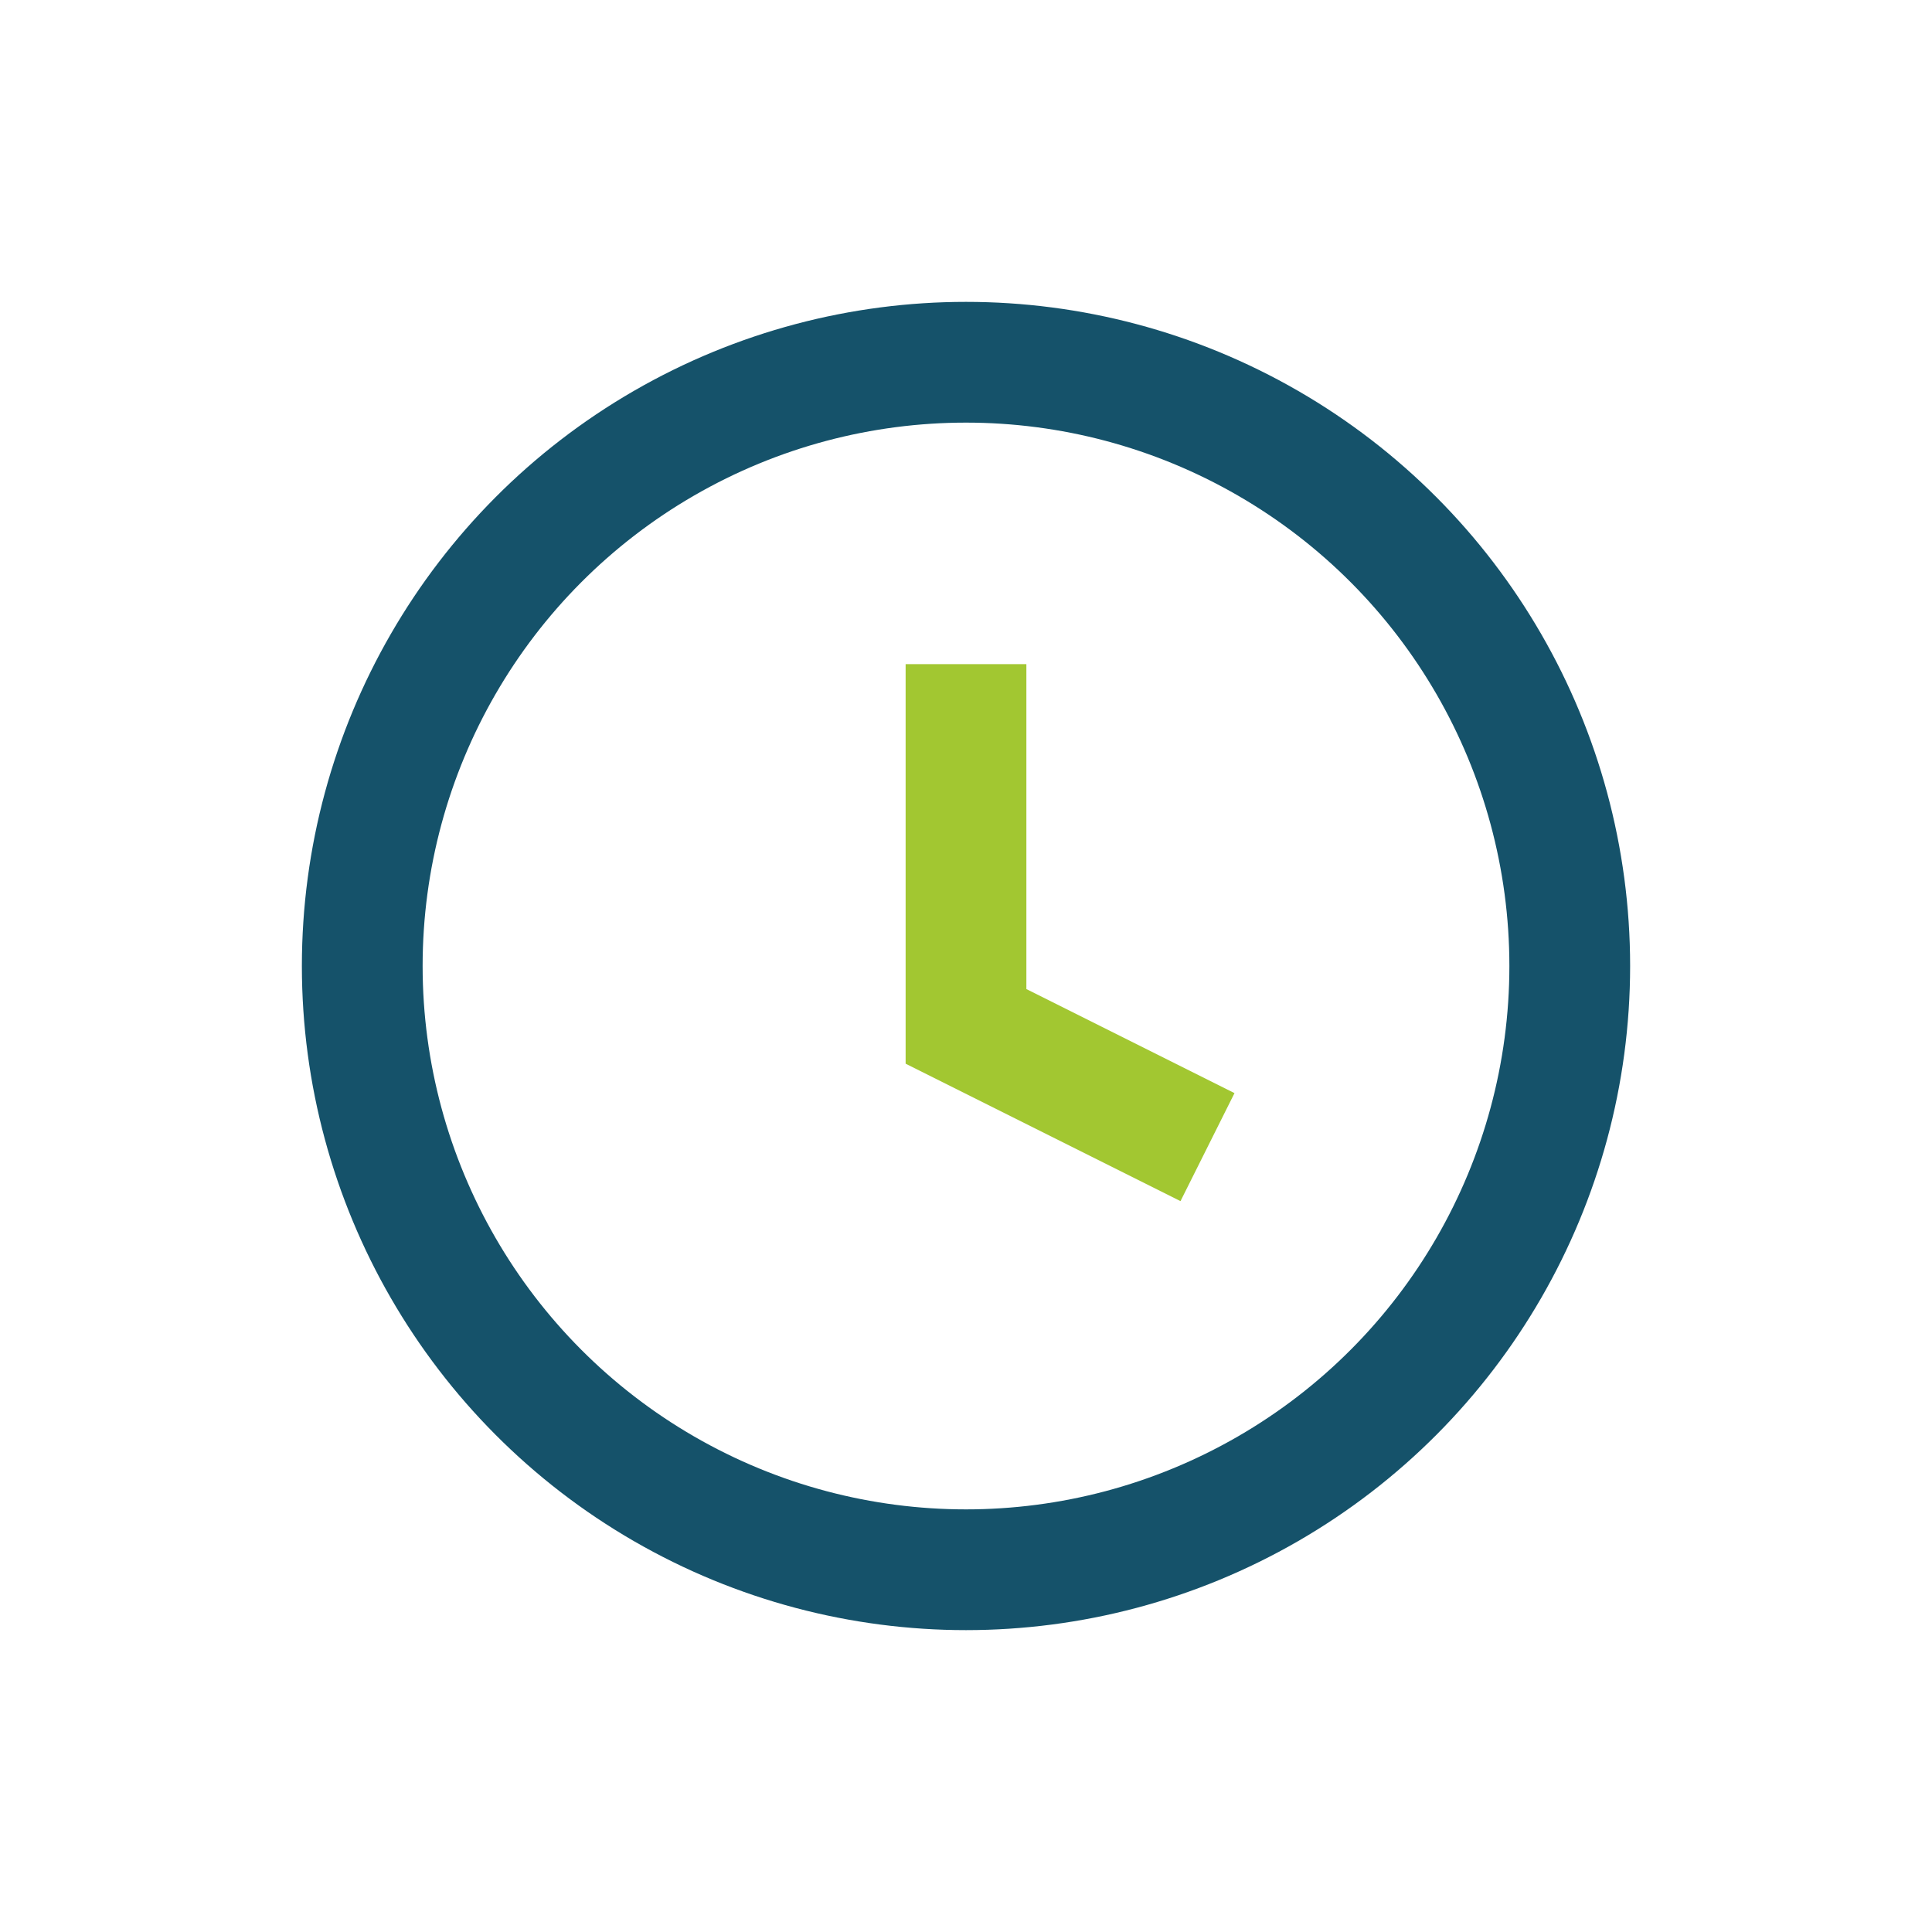 <?xml version="1.0" encoding="UTF-8"?>
<svg xmlns="http://www.w3.org/2000/svg" width="32" height="32" viewBox="0 0 32 32"><circle cx="16" cy="16" r="10" fill="none" stroke="#15526A" stroke-width="2"/><path d="M16 11v6l4 2" fill="none" stroke="#A2C731" stroke-width="2"/></svg>